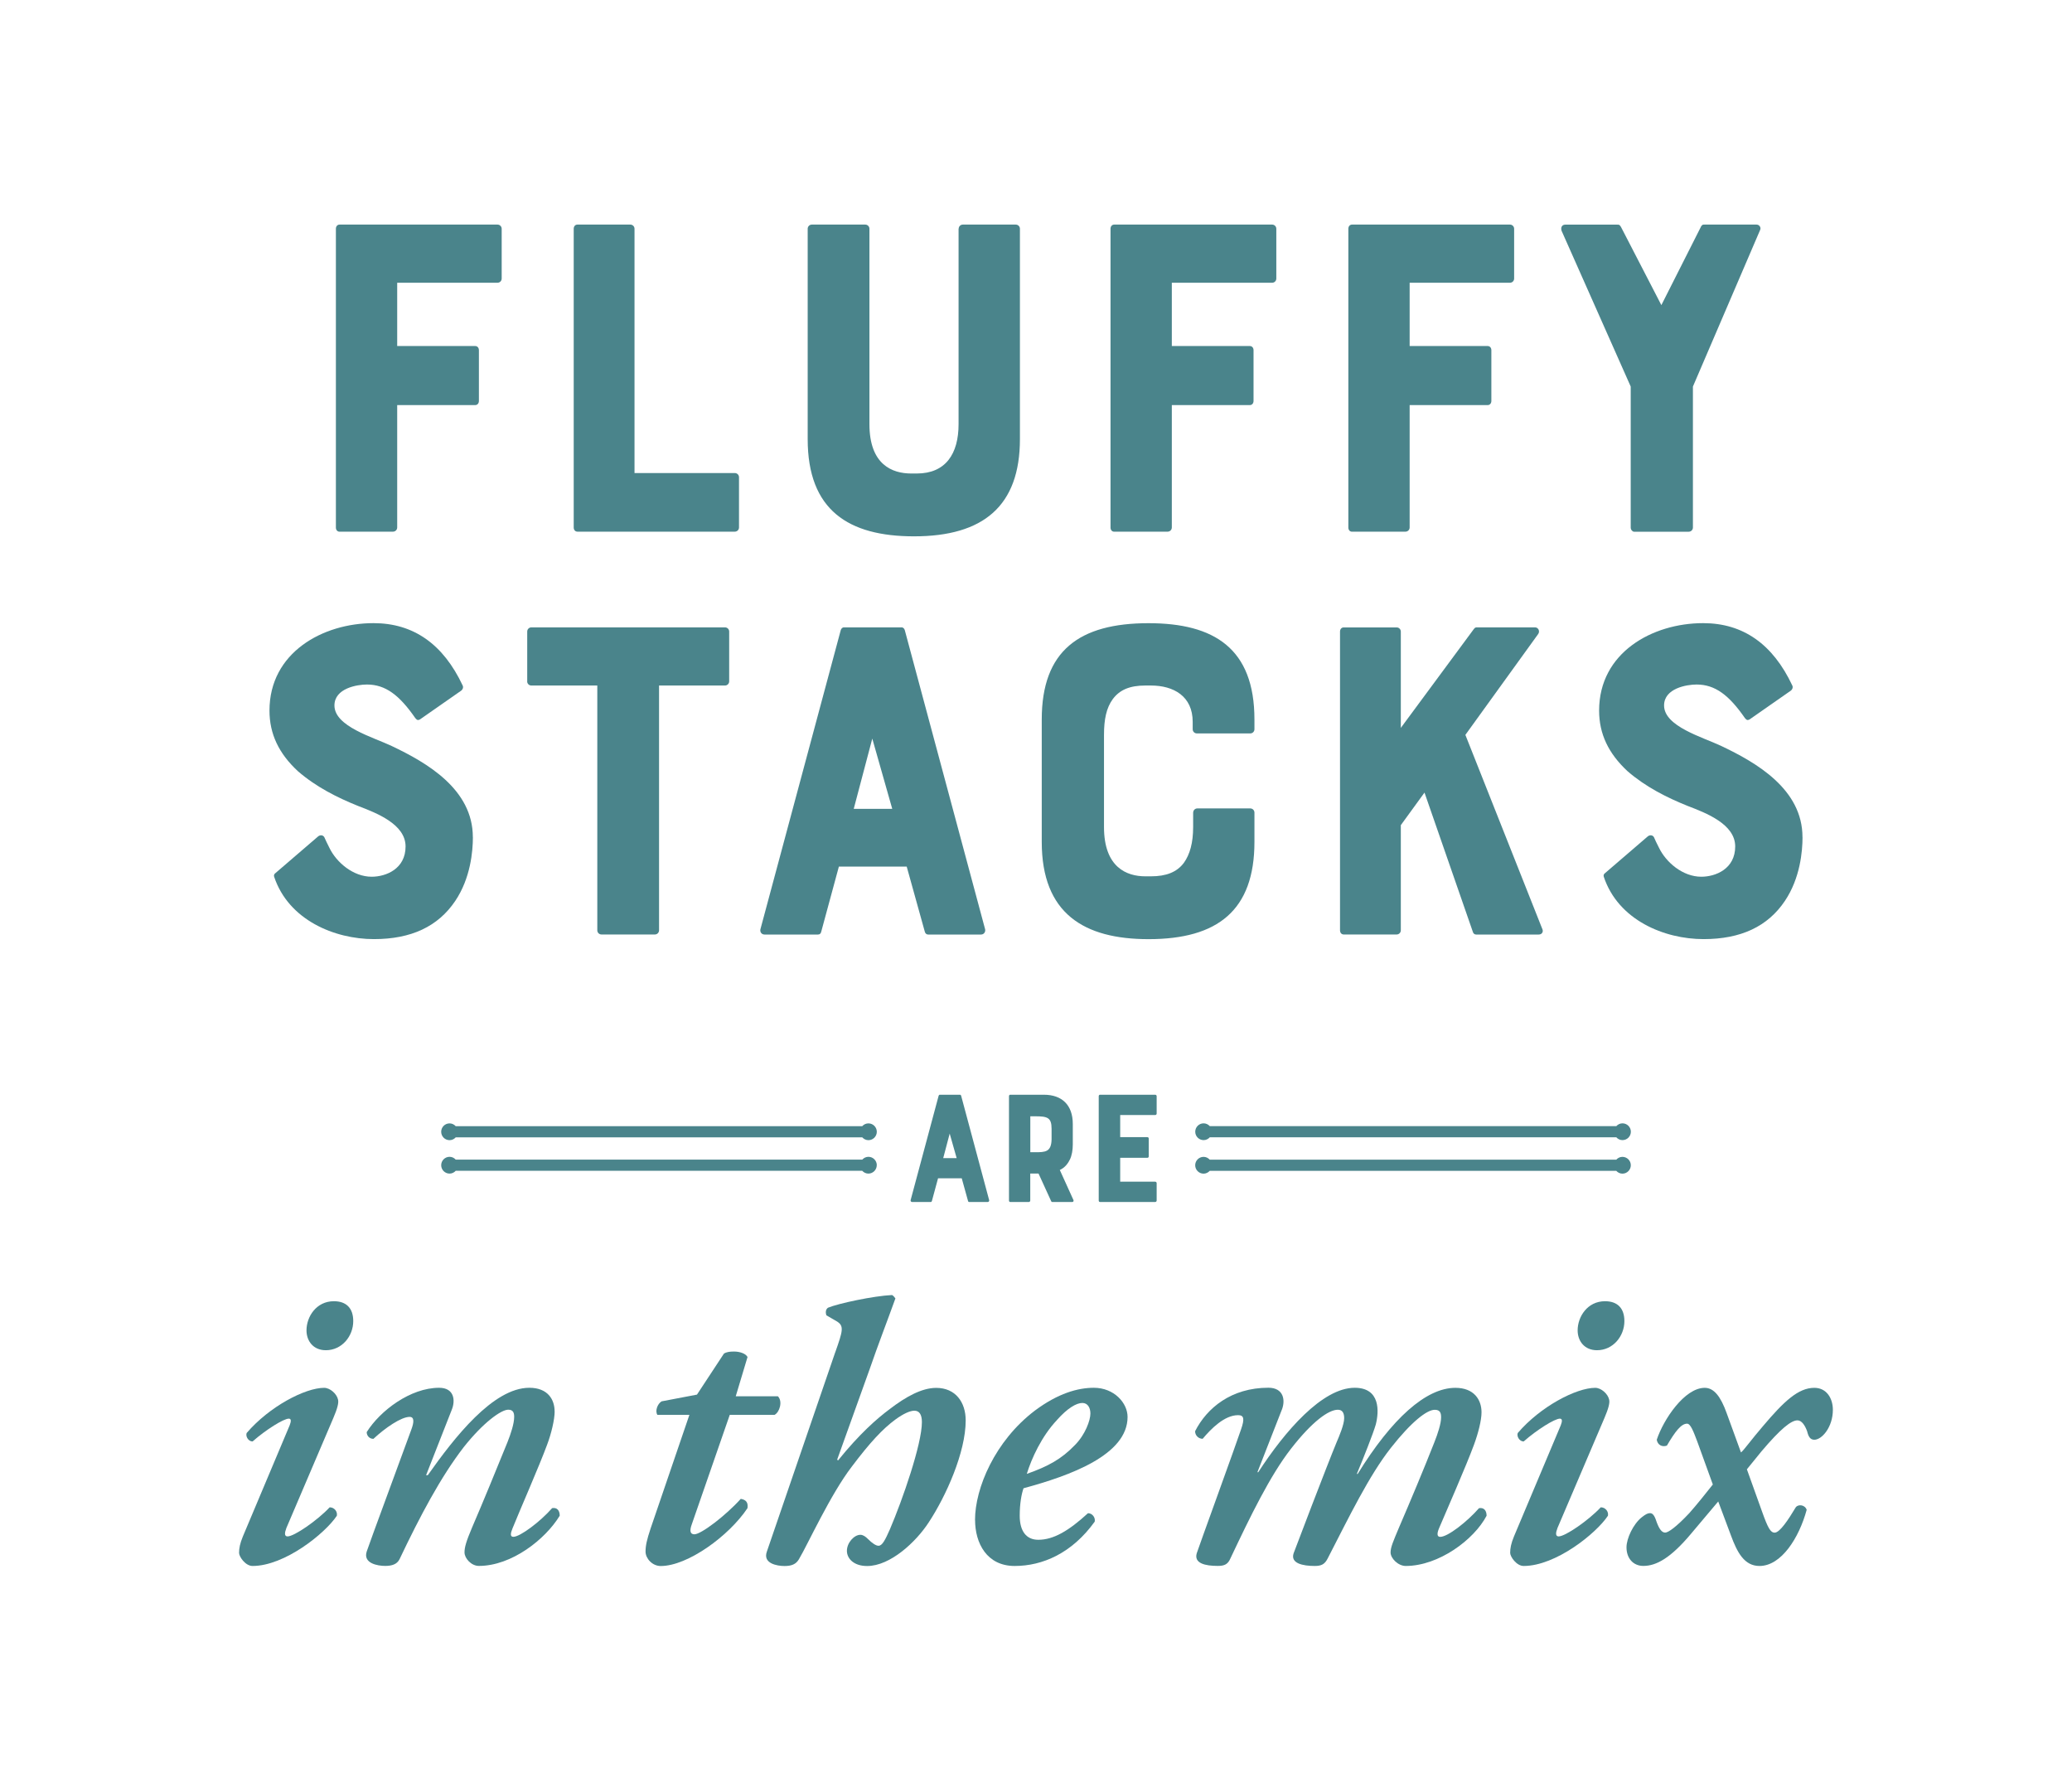 <?xml version="1.0" encoding="UTF-8"?>
<svg xmlns="http://www.w3.org/2000/svg" width="538" height="464" viewBox="0 0 538 464" fill="none">
  <path d="M88.179 138.051C87.579 138.051 87.215 137.568 87.215 136.968V59.395C87.215 58.794 87.579 58.312 88.179 58.312H129.182C129.781 58.312 130.263 58.794 130.263 59.395V72.328C130.263 72.928 129.781 73.411 129.182 73.411H103.132V89.842H123.386C123.985 89.842 124.349 90.325 124.349 90.925V104.093C124.349 104.694 123.985 105.177 123.386 105.177H103.132V136.955C103.132 137.555 102.65 138.038 102.05 138.038H88.179V138.051Z" fill="#4A848B"></path>
  <path d="M164.753 59.395V122.821H190.803C191.403 122.821 191.884 123.304 191.884 123.904V136.955C191.884 137.555 191.403 138.038 190.803 138.038H149.931C149.331 138.038 148.967 137.555 148.967 136.955V59.395C148.967 58.794 149.331 58.312 149.931 58.312H163.672C164.271 58.312 164.753 58.794 164.753 59.395Z" fill="#4A848B"></path>
  <path d="M248.922 59.395C248.922 58.794 249.404 58.312 250.003 58.312H263.745C264.344 58.312 264.826 58.794 264.826 59.395V113.999C264.826 131.395 255.305 139.252 237.33 139.252C220.332 139.252 209.717 132.492 209.717 113.999V59.395C209.717 58.794 210.199 58.312 210.798 58.312H224.67C225.269 58.312 225.751 58.794 225.751 59.395V110.136C225.751 120.642 231.664 122.939 236.601 122.939H238.046C245.523 122.939 248.896 117.862 248.896 110.136V59.395H248.922Z" fill="#4A848B"></path>
  <path d="M289.313 138.051C288.714 138.051 288.35 137.568 288.35 136.968V59.395C288.35 58.794 288.714 58.312 289.313 58.312H330.316C330.916 58.312 331.398 58.794 331.398 59.395V72.328C331.398 72.928 330.916 73.411 330.316 73.411H304.266V89.842H324.52C325.119 89.842 325.484 90.325 325.484 90.925V104.093C325.484 104.694 325.119 105.177 324.52 105.177H304.266V136.955C304.266 137.555 303.784 138.038 303.185 138.038H289.313V138.051Z" fill="#4A848B"></path>
  <path d="M351.065 138.051C350.466 138.051 350.102 137.568 350.102 136.968V59.395C350.102 58.794 350.466 58.312 351.065 58.312H392.068C392.668 58.312 393.149 58.794 393.149 59.395V72.328C393.149 72.928 392.668 73.411 392.068 73.411H366.018V89.842H386.272C386.871 89.842 387.236 90.325 387.236 90.925V104.093C387.236 104.694 386.871 105.177 386.272 105.177H366.018V136.955C366.018 137.555 365.536 138.038 364.937 138.038H351.065V138.051Z" fill="#4A848B"></path>
  <path d="M441.615 58.912C441.979 58.312 442.097 58.312 442.579 58.312H456.086C456.815 58.312 457.297 59.042 457.049 59.643L439.57 100.361V136.968C439.57 137.568 439.088 138.051 438.489 138.051H424.265C423.901 138.051 423.419 137.568 423.419 136.968V100.361L405.457 59.891C405.21 59.042 405.574 58.325 406.421 58.325H419.928C420.41 58.325 420.527 58.325 420.892 58.925L431.377 79.219L441.628 58.925L441.615 58.912Z" fill="#4A848B"></path>
  <path d="M122.787 217.374C122.787 221.002 122.188 228.01 118.203 233.922C113.735 240.565 106.754 243.828 97.102 243.828C86.851 243.828 74.92 238.868 71.182 227.632C71.065 227.266 71.182 226.901 71.547 226.666L82.644 217.126C83.126 216.761 83.855 216.761 84.207 217.361C84.455 217.961 84.936 218.927 85.536 220.141C87.346 223.886 91.683 227.632 96.503 227.632C100.241 227.632 105.308 225.583 105.308 219.775C105.308 213.968 97.714 211.07 93.012 209.269C87.581 207.09 82.045 204.31 77.33 200.212C72.38 195.618 69.971 190.542 69.971 184.499C69.971 169.4 83.842 161.791 96.985 161.791C107.353 161.791 115.077 167.233 120.13 177.974C120.378 178.457 120.13 179.057 119.766 179.305L109.033 186.796C108.551 187.031 108.304 187.031 107.822 186.431C103.719 180.506 100.111 177.726 95.278 177.726C92.752 177.726 86.838 178.692 86.838 183.168C86.838 188.61 96.841 191.377 101.674 193.674C110.843 198.02 122.774 204.911 122.774 217.348L122.787 217.374Z" fill="#4A848B"></path>
  <path d="M136.894 176.903V163.97C136.894 163.37 137.376 162.887 137.975 162.887H188.252C188.851 162.887 189.333 163.37 189.333 163.97V176.903C189.333 177.504 188.851 177.986 188.252 177.986H171.124V241.543C171.124 242.144 170.642 242.626 170.043 242.626H156.171C155.572 242.626 155.09 242.144 155.09 241.543V177.986H137.962C137.363 177.986 136.881 177.504 136.881 176.903H136.894Z" fill="#4A848B"></path>
  <path d="M219.133 162.887H234.086C234.568 162.887 234.815 163.252 234.933 163.618L255.799 241.308C255.916 242.039 255.434 242.64 254.718 242.64H240.976C240.612 242.64 240.247 242.392 240.13 241.909L235.428 224.995H217.818L213.233 241.909C213.116 242.392 212.868 242.64 212.386 242.64H198.514C197.785 242.64 197.303 242.039 197.433 241.308L218.3 163.618C218.417 163.252 218.664 162.887 219.146 162.887H219.133ZM231.676 210.013L226.492 191.768L221.673 210.013H231.676Z" fill="#4A848B"></path>
  <path d="M309.815 210.978C309.815 210.377 310.297 209.895 310.896 209.895H324.637C325.237 209.895 325.719 210.377 325.719 210.978V218.586C325.719 236.348 316.197 243.839 298.223 243.839C281.459 243.839 270.492 237.197 270.492 218.586V186.808C270.492 168.928 280.261 161.803 298.223 161.803C315.22 161.803 325.719 168.328 325.719 186.808V189.34C325.719 189.94 325.237 190.423 324.637 190.423H310.766C310.167 190.423 309.685 189.94 309.685 189.34V187.408C309.685 180.765 304.735 177.986 298.835 177.986H297.389C293.416 177.986 290.759 179.069 288.949 181.496C287.255 183.793 286.656 186.808 286.656 190.801V214.723C286.656 225.229 292.57 227.526 297.389 227.526H298.835C302.807 227.526 305.582 226.443 307.392 224.028C308.955 221.849 309.802 218.834 309.802 214.723V210.978H309.815Z" fill="#4A848B"></path>
  <path d="M399.415 164.583L380.489 190.802L400.509 241.308C400.756 241.909 400.391 242.64 399.545 242.64H383.263C382.899 242.64 382.534 242.392 382.417 241.909L369.874 205.784L363.726 214.241V241.543C363.726 242.144 363.244 242.627 362.645 242.627H348.903C348.304 242.627 347.939 242.144 347.939 241.543V163.983C347.939 163.383 348.304 162.9 348.903 162.9H362.645C363.244 162.9 363.726 163.383 363.726 163.983V188.988L382.651 163.37C383.016 162.887 383.133 162.887 383.615 162.887H398.568C399.415 162.887 399.897 163.852 399.415 164.583Z" fill="#4A848B"></path>
  <path d="M468.03 217.374C468.03 221.002 467.43 228.01 463.445 233.922C458.99 240.565 451.996 243.828 442.344 243.828C432.093 243.828 420.162 238.868 416.424 227.632C416.307 227.266 416.424 226.901 416.789 226.666L427.886 217.126C428.368 216.761 429.098 216.761 429.449 217.361C429.684 217.961 430.166 218.927 430.778 220.141C432.588 223.886 436.926 227.632 441.745 227.632C445.483 227.632 450.55 225.583 450.55 219.775C450.55 213.968 442.956 211.07 438.254 209.269C432.823 207.09 427.287 204.31 422.572 200.212C417.636 195.618 415.213 190.542 415.213 184.499C415.213 169.4 429.085 161.791 442.227 161.791C452.595 161.791 460.319 167.233 465.373 177.974C465.62 178.457 465.373 179.057 465.008 179.305L454.275 186.796C453.793 187.031 453.546 187.031 453.064 186.431C448.961 180.506 445.353 177.726 440.521 177.726C437.994 177.726 432.08 178.692 432.08 183.168C432.08 188.61 442.084 191.377 446.916 193.674C456.086 198.02 468.017 204.911 468.017 217.348L468.03 217.374Z" fill="#4A848B"></path>
  <path d="M227.652 302.529C227.652 303.73 226.675 304.709 225.476 304.709C224.838 304.709 224.278 304.422 223.874 303.978H118.332C117.928 304.422 117.368 304.709 116.73 304.709C115.532 304.709 114.555 303.73 114.555 302.529C114.555 301.329 115.532 300.35 116.73 300.35C117.368 300.35 117.928 300.637 118.332 301.081H223.887C224.291 300.637 224.851 300.35 225.489 300.35C226.688 300.35 227.665 301.329 227.665 302.529H227.652ZM421.269 300.363C420.631 300.363 420.071 300.65 419.667 301.094H314.112C313.708 300.65 313.148 300.363 312.51 300.363C311.312 300.363 310.335 301.342 310.335 302.542C310.335 303.743 311.312 304.722 312.51 304.722C313.148 304.722 313.708 304.435 314.112 303.991H419.667C420.071 304.435 420.631 304.722 421.269 304.722C422.468 304.722 423.445 303.743 423.445 302.542C423.445 301.342 422.468 300.363 421.269 300.363ZM225.476 291.671C224.838 291.671 224.278 291.958 223.874 292.402H118.332C117.928 291.958 117.368 291.671 116.73 291.671C115.532 291.671 114.555 292.65 114.555 293.851C114.555 295.051 115.532 296.03 116.73 296.03C117.368 296.03 117.928 295.743 118.332 295.299H223.887C224.291 295.743 224.851 296.03 225.489 296.03C226.688 296.03 227.665 295.051 227.665 293.851C227.665 292.65 226.688 291.671 225.489 291.671H225.476ZM312.523 296.017C313.161 296.017 313.721 295.73 314.125 295.286H419.68C420.084 295.73 420.644 296.017 421.283 296.017C422.481 296.017 423.458 295.038 423.458 293.838C423.458 292.637 422.481 291.658 421.283 291.658C420.644 291.658 420.084 291.945 419.68 292.389H314.125C313.721 291.945 313.161 291.658 312.523 291.658C311.325 291.658 310.348 292.637 310.348 293.838C310.348 295.038 311.325 296.017 312.523 296.017Z" fill="#4A848B"></path>
  <path d="M249.247 284.232H244.024C243.854 284.232 243.776 284.363 243.724 284.48L236.443 311.613C236.404 311.861 236.573 312.083 236.821 312.083H241.666C241.836 312.083 241.914 311.991 241.966 311.835L243.568 305.923H249.716L251.357 311.835C251.396 312.004 251.526 312.083 251.656 312.083H256.463C256.71 312.083 256.879 311.874 256.84 311.613L249.559 284.48C249.52 284.35 249.429 284.232 249.26 284.232H249.247ZM244.909 300.689L246.59 294.321L248.4 300.689H244.909Z" fill="#4A848B"></path>
  <path d="M277.799 301.068C278.307 300.011 278.554 298.614 278.554 297.14V291.828C278.554 286.895 275.728 284.232 271.052 284.232H262.286C262.117 284.232 261.986 284.402 261.986 284.611V311.704C261.986 311.913 262.117 312.083 262.286 312.083H267.131C267.34 312.083 267.509 311.913 267.509 311.704V304.696H269.658L272.94 311.874C272.98 312.004 273.071 312.083 273.24 312.083H278.424C278.671 312.083 278.841 311.835 278.724 311.574L275.181 303.769C276.366 303.221 277.2 302.295 277.786 301.068H277.799ZM273.045 295.834C272.966 299.123 271.403 299.162 268.746 299.162H267.522V289.831H268.746C271.951 289.831 273.045 290.131 273.045 293.081V295.821V295.834Z" fill="#4A848B"></path>
  <path d="M299.953 289.505C300.162 289.505 300.331 289.335 300.331 289.126V284.611C300.331 284.402 300.162 284.232 299.953 284.232H285.626C285.417 284.232 285.287 284.402 285.287 284.611V311.704C285.287 311.913 285.417 312.083 285.626 312.083H299.953C300.162 312.083 300.331 311.913 300.331 311.704V307.189C300.331 306.98 300.162 306.81 299.953 306.81H290.862V300.611H297.934C298.143 300.611 298.273 300.441 298.273 300.233V295.626C298.273 295.417 298.143 295.247 297.934 295.247H290.862V289.505H299.953Z" fill="#4A848B"></path>
  <path d="M74.333 396.821C73.903 397.917 73.786 398.909 74.658 398.909C76.404 398.909 82.421 394.746 85.6 391.353C86.798 391.353 87.683 392.449 87.462 393.545C84.401 398.152 73.903 406.583 65.58 406.583C63.717 406.583 62.076 404.168 62.076 403.19C62.076 401.989 62.298 400.775 63.066 398.909L75.206 370.08C75.635 368.984 75.635 368.331 74.984 368.331C73.668 368.331 69.071 371.176 65.58 374.256C64.486 374.256 63.717 372.938 64.043 372.064C69.956 365.16 79.243 360.331 84.167 360.331C85.691 360.331 87.449 361.871 87.775 363.398C87.996 364.272 87.553 365.812 86.576 368.109L74.32 396.821H74.333ZM79.582 345.414C79.582 341.903 82.096 337.845 86.694 337.845C89.859 337.845 91.721 339.594 91.721 343C91.721 346.941 88.765 350.569 84.61 350.569C81.327 350.569 79.582 348.155 79.582 345.414Z" fill="#4A848B"></path>
  <path d="M144.018 366.452C144.018 368.54 143.146 372.26 142.052 375.118C140.085 380.482 134.836 392.436 133.077 396.821C132.53 398.139 132.426 399.014 133.299 399.014C135.044 399.014 140.293 395.072 143.367 391.562C144.683 391.34 145.334 392.214 145.334 393.532C141.609 399.666 132.856 406.57 124.337 406.57C122.371 406.57 120.612 404.599 120.612 403.059C120.612 401.741 121.042 400.214 122.579 396.586C125.419 390.009 129.144 380.912 131.762 374.452C132.634 372.26 133.507 369.624 133.507 367.875C133.507 366.883 133.286 366.008 131.97 366.008C130.108 366.008 125.406 369.402 120.378 375.77C114.464 383.444 109.111 393.532 103.745 404.821C103.094 406.139 101.778 406.57 100.02 406.57C98.053 406.57 94.224 405.904 95.213 402.838C95.643 401.415 105.712 374.23 106.806 371.163C107.457 369.415 107.678 367.875 106.363 367.875C104.175 367.875 100.02 370.72 96.959 373.578C95.865 373.578 95.213 372.703 95.213 371.829C98.717 366.243 106.584 360.318 114.022 360.318C117.955 360.318 118.294 363.607 117.304 366.022L110.635 383.014H111.078C117.968 373.252 128.037 360.318 137.441 360.318C142.26 360.318 144.005 363.385 144.005 366.452H144.018Z" fill="#4A848B"></path>
  <path d="M189.488 367.339L179.641 395.724C178.99 397.473 179.211 398.361 180.306 398.361C182.051 398.361 188.394 393.532 192.341 389.16C193.656 389.382 194.308 390.034 194.086 391.574C189.267 398.804 178.547 406.596 171.553 406.596C169.365 406.596 167.619 404.625 167.619 402.863C167.619 401.323 167.945 399.796 168.935 396.834L179.003 367.352H170.693C170.042 366.36 170.693 364.507 171.787 363.841L180.97 362.093L187.964 351.456C188.629 351.013 189.501 350.908 190.595 350.908C192.132 350.908 193.656 351.456 194.099 352.331L191.038 362.523H201.979C203.295 363.841 202.422 366.687 201.107 367.352H189.514L189.488 367.339Z" fill="#4A848B"></path>
  <path d="M216.866 351.13C218.833 345.544 219.276 344.226 217.192 343.026L214.561 341.499C214.34 340.833 214.34 339.959 215.004 339.528C217.622 338.432 226.818 336.461 231.624 336.239C232.067 336.461 232.288 336.892 232.497 337.114C230.53 342.595 227.899 349.394 225.828 355.424L217.374 378.967L217.596 379.189C223.171 372.285 227.664 368.344 231.051 365.825C235.206 362.641 239.361 360.344 243.086 360.344C248.114 360.344 250.745 364.076 250.745 368.788C250.745 377.114 245.6 388.52 241.119 395.307C237.837 400.344 231.168 406.596 225.15 406.596C221.647 406.596 219.901 404.625 219.901 402.654C219.901 400.566 221.764 398.491 223.405 398.491C224.069 398.491 224.721 398.922 225.372 399.587C226.466 400.684 227.456 401.336 228.107 401.336C229.097 401.336 229.852 399.796 231.064 397.069C234.346 389.395 239.374 374.935 239.374 369.231C239.374 367.261 238.71 366.269 237.407 366.269C236.313 366.269 234.568 367.039 232.484 368.566C229.201 370.98 225.919 374.491 221.217 380.729C215.642 387.959 209.729 401.01 207.436 404.847C206.668 406.165 205.47 406.596 203.711 406.596C201.744 406.596 198.019 405.93 199.113 402.863L216.853 351.143L216.866 351.13Z" fill="#4A848B"></path>
  <path d="M253.168 394.629C253.168 386.407 258.313 374.126 268.707 366.243C274.724 361.754 279.869 360.318 284.024 360.318C289.273 360.318 292.777 364.26 292.777 367.888C292.777 377.754 277.903 383.118 265.763 386.407C265.216 387.947 264.773 390.465 264.773 393.532C264.773 397.591 266.519 399.784 269.593 399.784C273.526 399.784 277.473 397.487 282.5 392.88C283.595 392.88 284.467 393.976 284.246 395.072C278.332 403.294 270.687 406.583 263.458 406.583C256.229 406.583 253.181 400.658 253.181 394.642L253.168 394.629ZM274.49 368.645C270.439 372.912 267.821 378.733 266.61 382.674C272.185 380.704 275.584 378.837 279.075 375.222C281.81 372.482 283.126 368.749 283.126 367C283.126 365.578 282.474 364.26 281.042 364.26C279.505 364.26 277.212 365.578 274.477 368.645H274.49Z" fill="#4A848B"></path>
  <path d="M332.829 366.021L326.486 382.243H326.707C333.597 371.607 343.34 360.318 351.754 360.318C358.423 360.318 358.098 366.452 357.225 369.858C356.561 372.155 354.047 378.523 352.301 382.687H352.523C361.38 368.331 370.25 360.331 377.896 360.331C382.715 360.331 384.682 363.398 384.682 366.686C384.682 368.775 383.809 372.168 382.715 375.13C380.748 380.494 375.499 392.449 373.637 396.834C373.09 398.152 373.09 399.026 373.962 399.026C375.929 399.026 380.957 395.085 384.031 391.574C385.346 391.352 385.997 392.227 385.997 393.545C382.715 399.796 373.532 406.582 365.001 406.582C363.034 406.582 361.067 404.612 361.067 403.072C361.067 401.754 361.732 400.227 363.256 396.599C366.095 390.021 369.82 381.147 372.438 374.465C373.311 372.272 374.184 369.636 374.184 368.005C374.184 366.908 373.962 366.034 372.542 366.034C370.458 366.034 366.421 369.218 361.159 375.9C355.467 383.13 350.335 393.767 344.747 404.612C343.978 406.152 343.106 406.582 341.36 406.582C338.3 406.582 335.017 405.917 335.89 403.294C336.111 402.628 344.643 380.272 347.052 374.465C347.717 372.925 349.019 369.858 349.019 368.213C349.019 366.895 348.576 366.021 347.378 366.021C344.968 366.021 340.709 369.088 335.239 376.109C329.768 383.117 324.623 393.754 319.491 404.599C318.84 406.139 317.954 406.569 316.209 406.569C312.927 406.569 309.97 405.904 310.738 403.281C311.064 402.184 321.237 374.23 322.227 371.163C323.216 368.318 322.995 367.43 321.458 367.43C317.954 367.43 314.464 370.941 312.275 373.564C311.181 373.564 310.309 372.69 310.309 371.594C313.369 365.564 319.713 360.305 329.338 360.305C333.272 360.305 333.819 363.489 332.842 366.008L332.829 366.021Z" fill="#4A848B"></path>
  <path d="M404.376 396.821C403.946 397.917 403.829 398.909 404.701 398.909C406.447 398.909 412.464 394.746 415.642 391.353C416.841 391.353 417.726 392.449 417.505 393.545C414.444 398.152 403.946 406.583 395.623 406.583C393.76 406.583 392.119 404.168 392.119 403.19C392.119 401.989 392.341 400.775 393.109 398.909L405.248 370.08C405.678 368.984 405.678 368.331 405.027 368.331C403.711 368.331 399.114 371.176 395.623 374.256C394.529 374.256 393.76 372.938 394.086 372.064C399.999 365.16 409.286 360.331 414.21 360.331C415.734 360.331 417.492 361.871 417.818 363.398C418.039 364.272 417.596 365.812 416.619 368.109L404.363 396.821H404.376ZM409.638 345.414C409.638 341.903 412.152 337.845 416.75 337.845C419.915 337.845 421.777 339.594 421.777 343C421.777 346.941 418.821 350.569 414.666 350.569C411.383 350.569 409.638 348.155 409.638 345.414Z" fill="#4A848B"></path>
  <path d="M446.173 389.8C445.301 390.791 440.481 396.599 439.061 398.243C433.812 404.495 430.087 406.57 426.701 406.57C424.07 406.57 422.324 404.599 422.324 401.741C422.324 399.444 424.07 395.712 426.258 393.963C427.248 393.193 427.795 392.866 428.446 392.866C429.319 392.866 429.762 393.963 430.191 395.281C430.856 397.03 431.507 397.917 432.38 397.917C433.148 397.917 435.219 396.495 438.619 392.879C440.481 390.791 443.099 387.516 444.74 385.428L440.69 374.243C439.7 371.62 438.944 369.636 438.059 369.636C436.535 369.636 434.998 371.607 432.809 375.339C431.494 375.783 430.4 375.118 430.178 373.812C431.924 368.553 437.394 360.331 442.643 360.331C445.053 360.331 446.798 362.628 448.335 366.909L452.047 377.101C452.712 376.657 454.887 373.591 457.739 370.302C463.21 363.829 466.935 360.331 471.09 360.331C474.372 360.331 475.909 363.176 475.909 366.034C475.909 370.537 473.07 373.812 471.09 373.812C469.996 373.812 469.553 372.938 469.228 371.62C468.681 370.08 467.808 368.775 466.714 368.775C465.073 368.775 462.337 370.967 457.414 376.775C456.867 377.441 454.457 380.39 453.584 381.486L457.518 392.449C459.042 396.716 459.706 397.93 460.8 397.93C462.116 397.93 464.304 394.641 466.271 391.353C466.935 390.478 468.681 390.687 469.11 392.005C467.144 399.235 462.546 406.583 456.854 406.583C452.92 406.583 451.058 403.072 449.416 398.583L446.134 389.813L446.173 389.8Z" fill="#4A848B"></path>
</svg>
